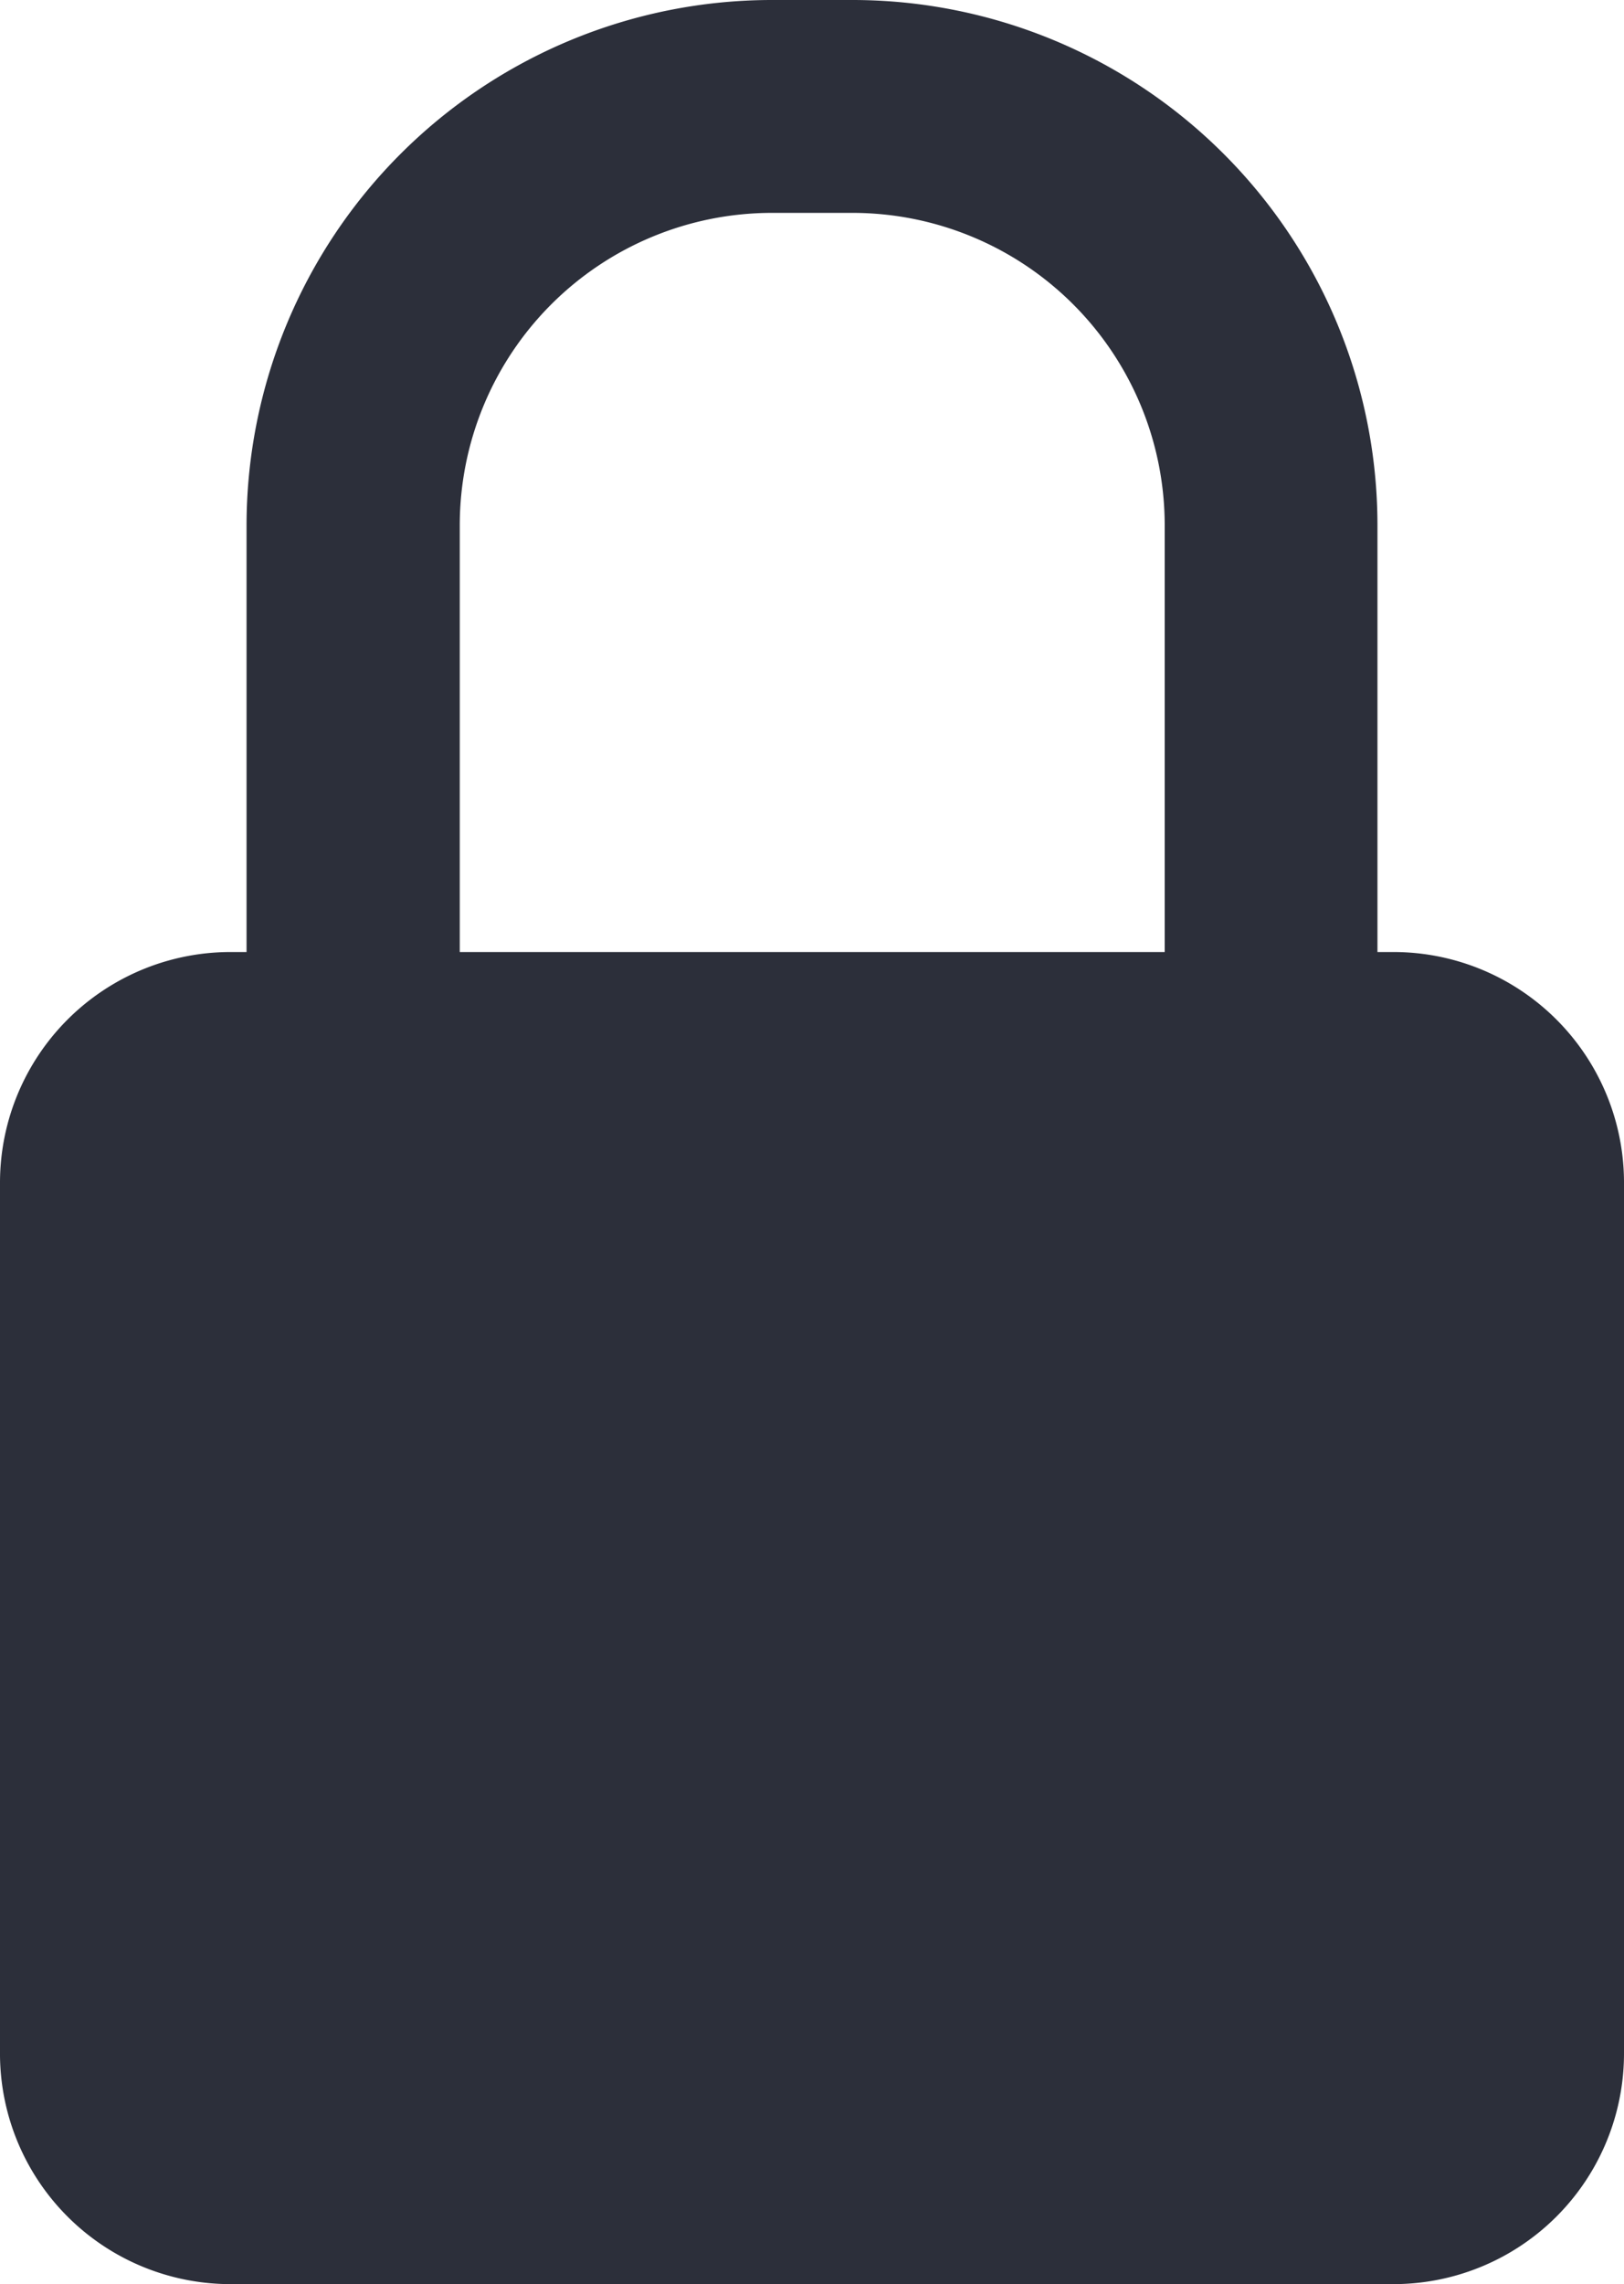<svg xmlns="http://www.w3.org/2000/svg" viewBox="0 0 35.57 50"><defs><style>.cls-1{fill:#2c2f3a;}</style></defs><g id="Layer_2" data-name="Layer 2"><g id="Ñëîé_1" data-name="Ñëîé 1"><path class="cls-1" d="M30.52,20.84h-.35V11.49A11.5,11.5,0,0,0,18.68,0H16.9A11.51,11.51,0,0,0,5.4,11.49v9.35H5.06A5.05,5.05,0,0,0,0,25.9v19A5.05,5.05,0,0,0,5.06,50H30.52a5.05,5.05,0,0,0,5.05-5.06v-19A5.05,5.05,0,0,0,30.52,20.84ZM10.07,11.49A6.84,6.84,0,0,1,16.9,4.66h1.78a6.84,6.84,0,0,1,6.83,6.83v9.35H10.07Z"/></g></g></svg>